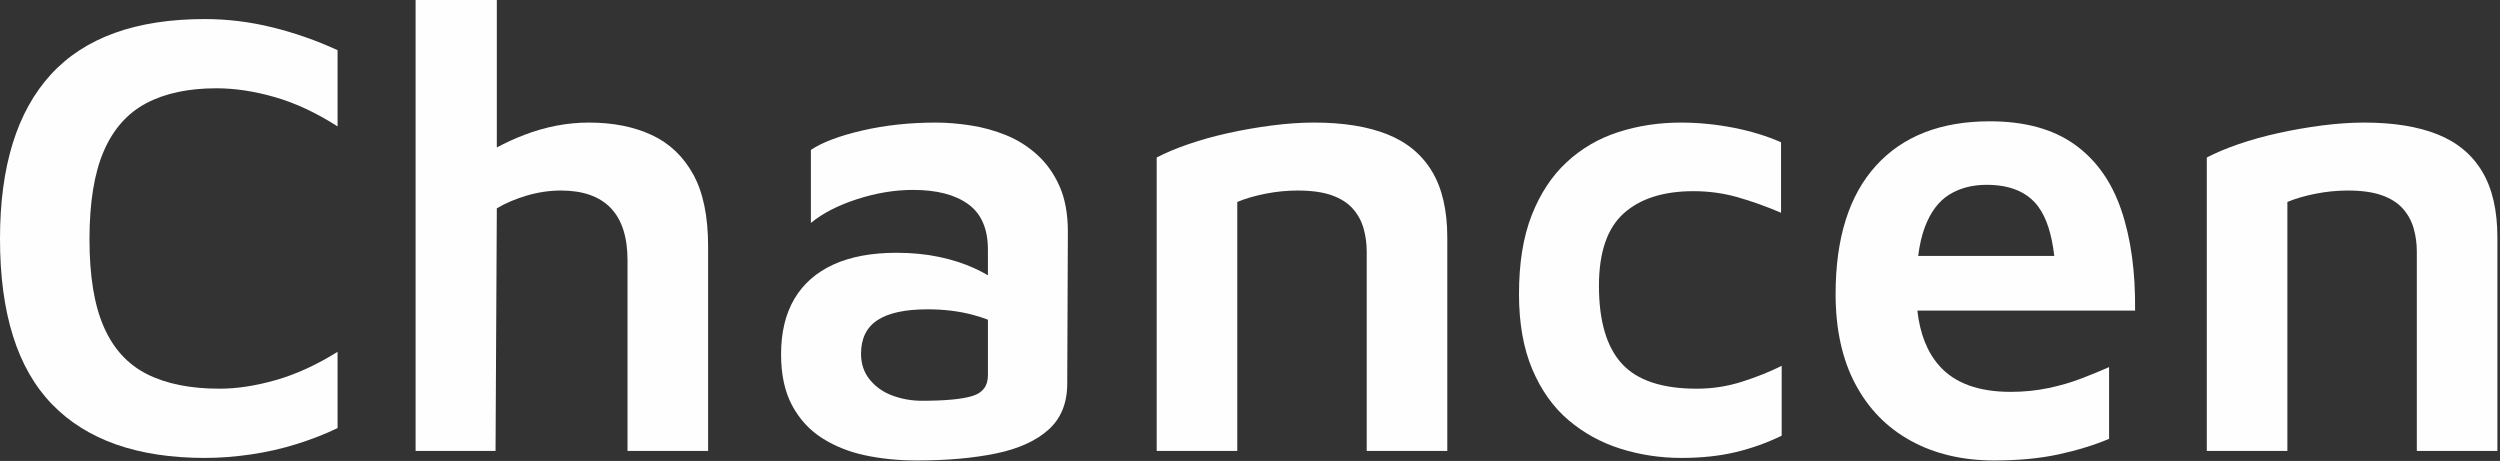 <svg height="177" viewBox="0 0 960 177" width="960" xmlns="http://www.w3.org/2000/svg"><rect x="0" y="0" width="960" height="177" fill="#333333" stroke="none"/><g fill="#fefefe" fill-rule="evenodd"><path d="m398.367 59.508c-3.574-3.251-7.553-5.769-11.939-7.56-4.386-1.788-8.935-3.049-13.645-3.78-4.713-.732-9.178-1.097-13.401-1.097-10.074 0-19.492 1.017-28.264 3.049-8.771 2.035-15.35 4.512-19.736 7.438v28.047c4.545-3.739 10.477-6.787 17.787-9.146 7.31-2.355 14.456-3.536 21.441-3.536 9.095 0 16.161 1.829 21.198 5.487 5.032 3.658 7.553 9.474 7.553 17.438v9.855c-1.558-.911-3.251-1.8-5.117-2.66-4.062-1.867-8.612-3.33-13.644-4.39-5.036-1.056-10.477-1.585-16.325-1.585-9.587 0-17.665 1.505-24.243 4.512-6.579 3.011-11.574 7.401-14.985 13.17-3.411 5.773-5.117 12.888-5.117 21.34 0 7.804 1.42 14.352 4.264 19.633 2.84 5.285 6.7 9.474 11.573 12.56 4.873 3.09 10.393 5.281 16.568 6.585 6.172 1.3 12.75 1.951 19.736 1.951 11.532 0 21.643-.895 30.335-2.683 8.687-1.787 15.43-4.836 20.223-9.146 4.789-4.306 7.188-10.202 7.188-17.682l.244-58.288c0-6.829-1.059-12.64-3.167-17.437-2.113-4.793-4.957-8.817-8.528-12.072m-24.974 92.554c-3.983 1.219-10.439 1.829-19.37 1.829-3.898 0-7.637-.647-11.208-1.951-3.575-1.3-6.498-3.33-8.771-6.097-2.277-2.763-3.411-6.097-3.411-9.999 0-5.853 2.109-10.159 6.335-12.926 4.222-2.763 10.636-4.146 19.248-4.146 6.172 0 11.897.694 17.178 2.073 2.146.563 4.131 1.203 5.969 1.913v21.378c0 4.065-1.991 6.707-5.969 7.926"/><path d="m78.699 7.317c-26.478 0-46.213 7.114-59.207 21.34-12.998 14.229-19.492 35.241-19.492 63.044 0 28.619 6.659 49.794 19.98 63.532 13.317 13.742 32.893 20.608 58.72 20.608 5.684 0 11.573-.45 17.665-1.341 6.091-.895 11.977-2.233 17.665-4.024 5.684-1.788 10.88-3.818 15.594-6.097v-29.266c-8.125 5.041-16.043 8.658-23.756 10.853-7.717 2.195-14.904 3.292-21.563 3.292-11.208 0-20.508-1.867-27.898-5.609-7.394-3.739-12.914-9.793-16.568-18.169-3.655-8.372-5.482-19.548-5.482-33.534 0-14.145 1.828-25.444 5.482-33.9 3.655-8.452 9.095-14.592 16.325-18.413 7.225-3.818 16.203-5.731 26.923-5.731 7.146 0 14.657 1.139 22.538 3.414 7.877 2.279 15.875 6.017 24 11.219v-29.266c-8.125-3.739-16.488-6.665-25.096-8.78-8.612-2.111-17.219-3.17-25.827-3.17"/><path d="m250.227 51.825c-6.822-3.17-14.863-4.756-24.121-4.756-8.284 0-16.568 1.585-24.852 4.756-3.689 1.412-7.174 3.021-10.477 4.804v-56.629h-31.187v173.157h30.7l.487-93.163c3.248-1.951 7.066-3.574 11.452-4.878 4.386-1.3 8.771-1.951 13.157-1.951 8.445 0 14.821 2.236 19.127 6.707 4.303 4.474 6.457 11.181 6.457 20.12v73.165h30.944v-78.531c0-11.543-1.91-20.768-5.726-27.681-3.818-6.909-9.137-11.95-15.959-15.121"/><path d="m532.737 51.581c-7.553-3.007-16.934-4.512-28.142-4.512-5.036 0-10.397.366-16.081 1.097-5.687.732-11.291 1.707-16.812 2.926-5.524 1.219-10.64 2.645-15.35 4.268-4.712 1.627-8.771 3.334-12.183 5.122v112.674h30.944v-95.602c3.085-1.3 6.7-2.355 10.842-3.17 4.142-.812 8.243-1.219 12.305-1.219 5.36 0 9.746.61 13.157 1.829 3.411 1.219 6.091 2.927 8.041 5.121 1.949 2.195 3.328 4.718 4.142 7.561.811 2.846 1.218 5.816 1.218 8.902v76.58h30.944v-81.945c0-10.403-1.949-18.859-5.848-25.364-3.898-6.501-9.624-11.256-17.177-14.267"/><path d="m651.516 149.257c-13.322 0-22.903-3.208-28.751-9.633-5.848-6.421-8.771-16.378-8.771-29.876 0-12.841 3.167-22.109 9.502-27.803 6.335-5.69 15.266-8.536 26.802-8.536 5.848 0 11.489.773 16.934 2.317 5.439 1.548 11.002 3.536 16.69 5.975v-27.071c-5.525-2.439-11.658-4.306-18.396-5.609-6.743-1.3-13.444-1.951-20.101-1.951-8.449 0-16.446 1.219-24 3.658-7.553 2.439-14.175 6.303-19.858 11.584-5.688 5.285-10.154 12.072-13.401 20.364-3.252 8.292-4.873 18.376-4.873 30.242 0 11.219 1.705 20.852 5.117 28.9 3.411 8.048 8.04 14.553 13.888 19.511 5.848 4.962 12.505 8.62 19.979 10.975 7.469 2.354 15.266 3.536 23.391 3.536 7.632 0 14.535-.732 20.71-2.195 6.17-1.463 12.098-3.574 17.786-6.341v-26.827c-4.55 2.279-9.624 4.31-15.228 6.097-5.604 1.792-11.414 2.683-17.421 2.683"/><path d="m953.153 65.849c-3.898-6.501-9.624-11.256-17.177-14.267-7.553-3.007-16.934-4.512-28.142-4.512-5.036 0-10.396.366-16.081 1.097-5.687.732-11.291 1.707-16.812 2.927-5.524 1.219-10.64 2.645-15.35 4.268-4.712 1.627-8.772 3.334-12.182 5.122v112.674h30.943v-95.602c3.085-1.3 6.701-2.355 10.843-3.17 4.142-.812 8.243-1.219 12.304-1.219 5.36 0 9.746.61 13.157 1.829 3.411 1.219 6.091 2.927 8.04 5.121 1.949 2.195 3.328 4.718 4.142 7.561.812 2.846 1.218 5.816 1.218 8.902v76.58h30.944v-81.945c0-10.403-1.949-18.859-5.848-25.364"/><path d="m814.516 80.482c-3.738-10.89-9.746-19.267-18.03-25.12-8.284-5.853-19.088-8.78-32.406-8.78-18.844 0-33.422 5.694-43.735 17.072-10.316 11.382-15.472 27.803-15.472 49.265 0 13.498 2.517 24.998 7.553 34.51 5.034 9.511 12.141 16.79 21.319 21.828 9.176 5.037 19.858 7.56 32.04 7.56 9.259 0 17.46-.773 24.609-2.317 7.146-1.544 13.644-3.536 19.492-5.975v-27.559c-2.924 1.304-6.376 2.724-10.355 4.268-3.981 1.548-8.284 2.805-12.913 3.78-4.63.975-9.464 1.463-14.497 1.463-12.346 0-21.483-3.33-27.411-9.999-4.644-5.219-7.441-12.31-8.448-21.218h83.614c.161-14.957-1.625-27.883-5.36-38.778m-66.029-5.731c4.059-2.519 8.852-3.78 14.375-3.78 9.095 0 15.716 2.805 19.858 8.414 3.128 4.236 5.165 10.54 6.116 18.901h-52.26c.547-4.251 1.386-7.92 2.53-10.975 2.193-5.853 5.319-10.037 9.381-12.56"/></g></svg>